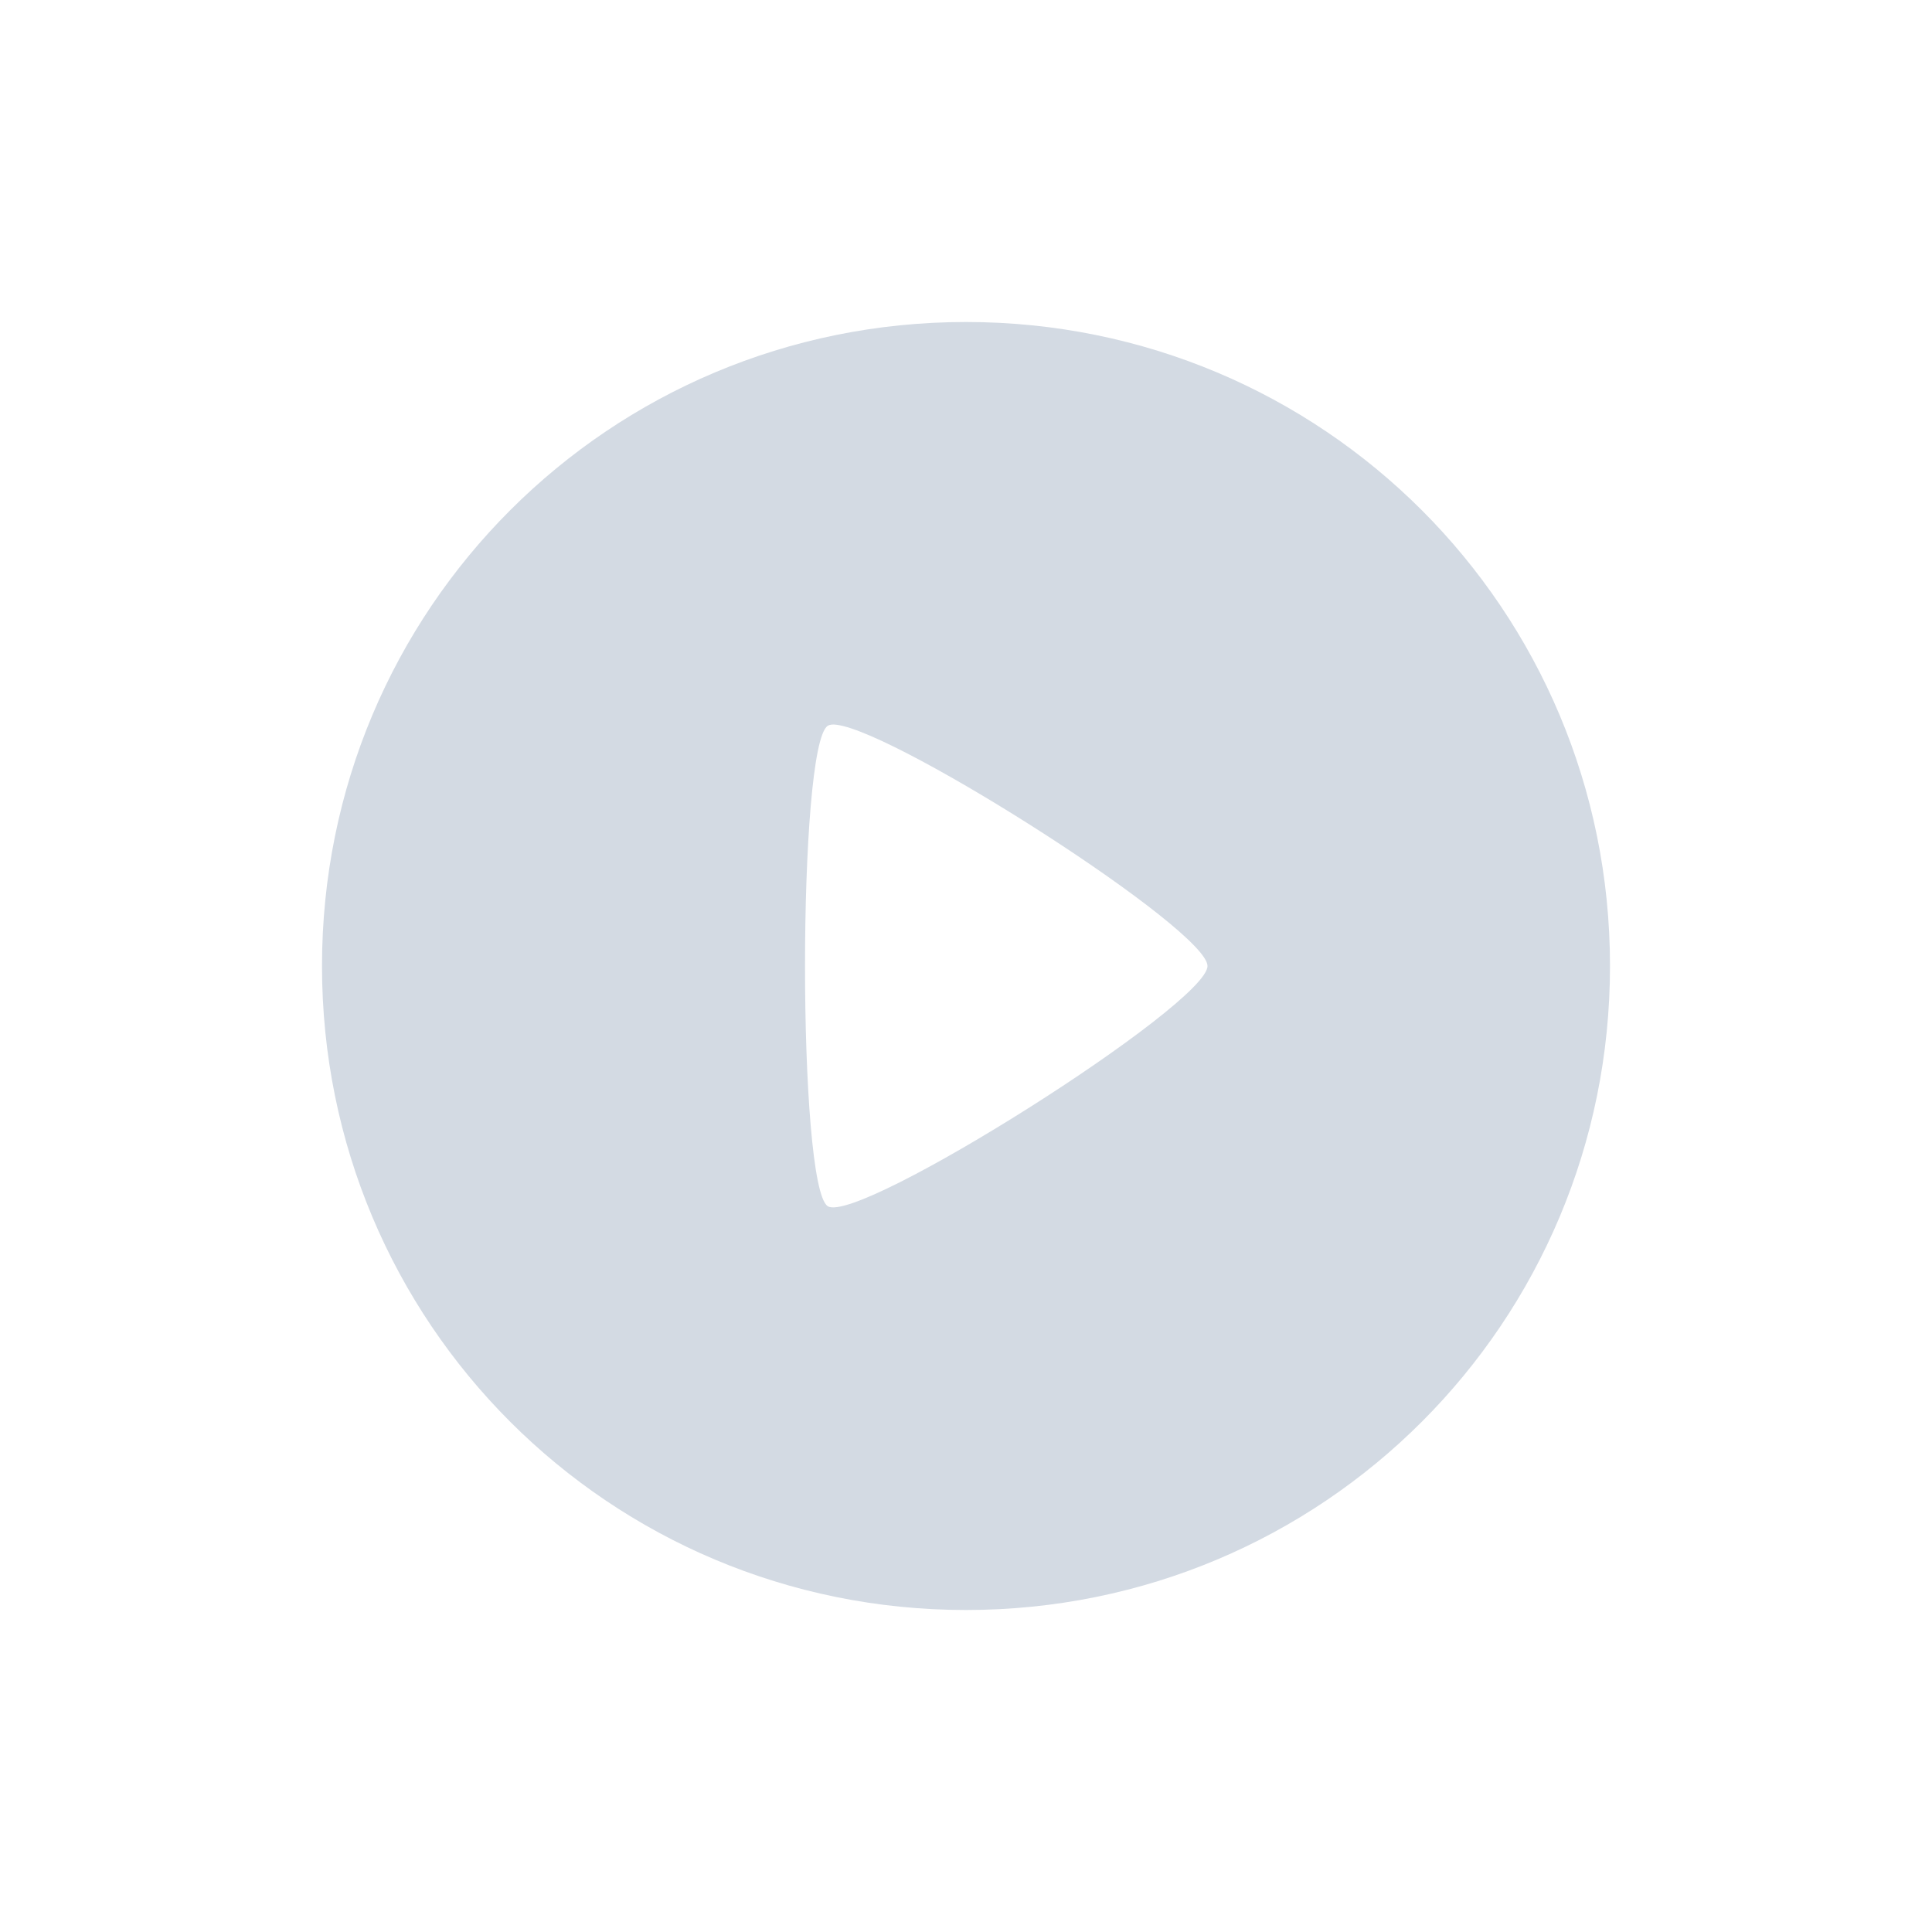 <svg xmlns="http://www.w3.org/2000/svg" width="24" height="24"><defs><style id="current-color-scheme" type="text/css"></style></defs><path d="M12 4c-4.432 0-8 3.568-8 8s3.568 8 8 8 8-3.568 8-8-3.568-8-8-8zm-1.602 5.004C11.186 9.11 15 11.552 15 12c0 .478-4.34 3.223-4.717 2.984-.377-.238-.377-5.73 0-5.968.024-.015.063-.02.115-.012z" fill="currentColor" color="#d3dae3"/></svg>